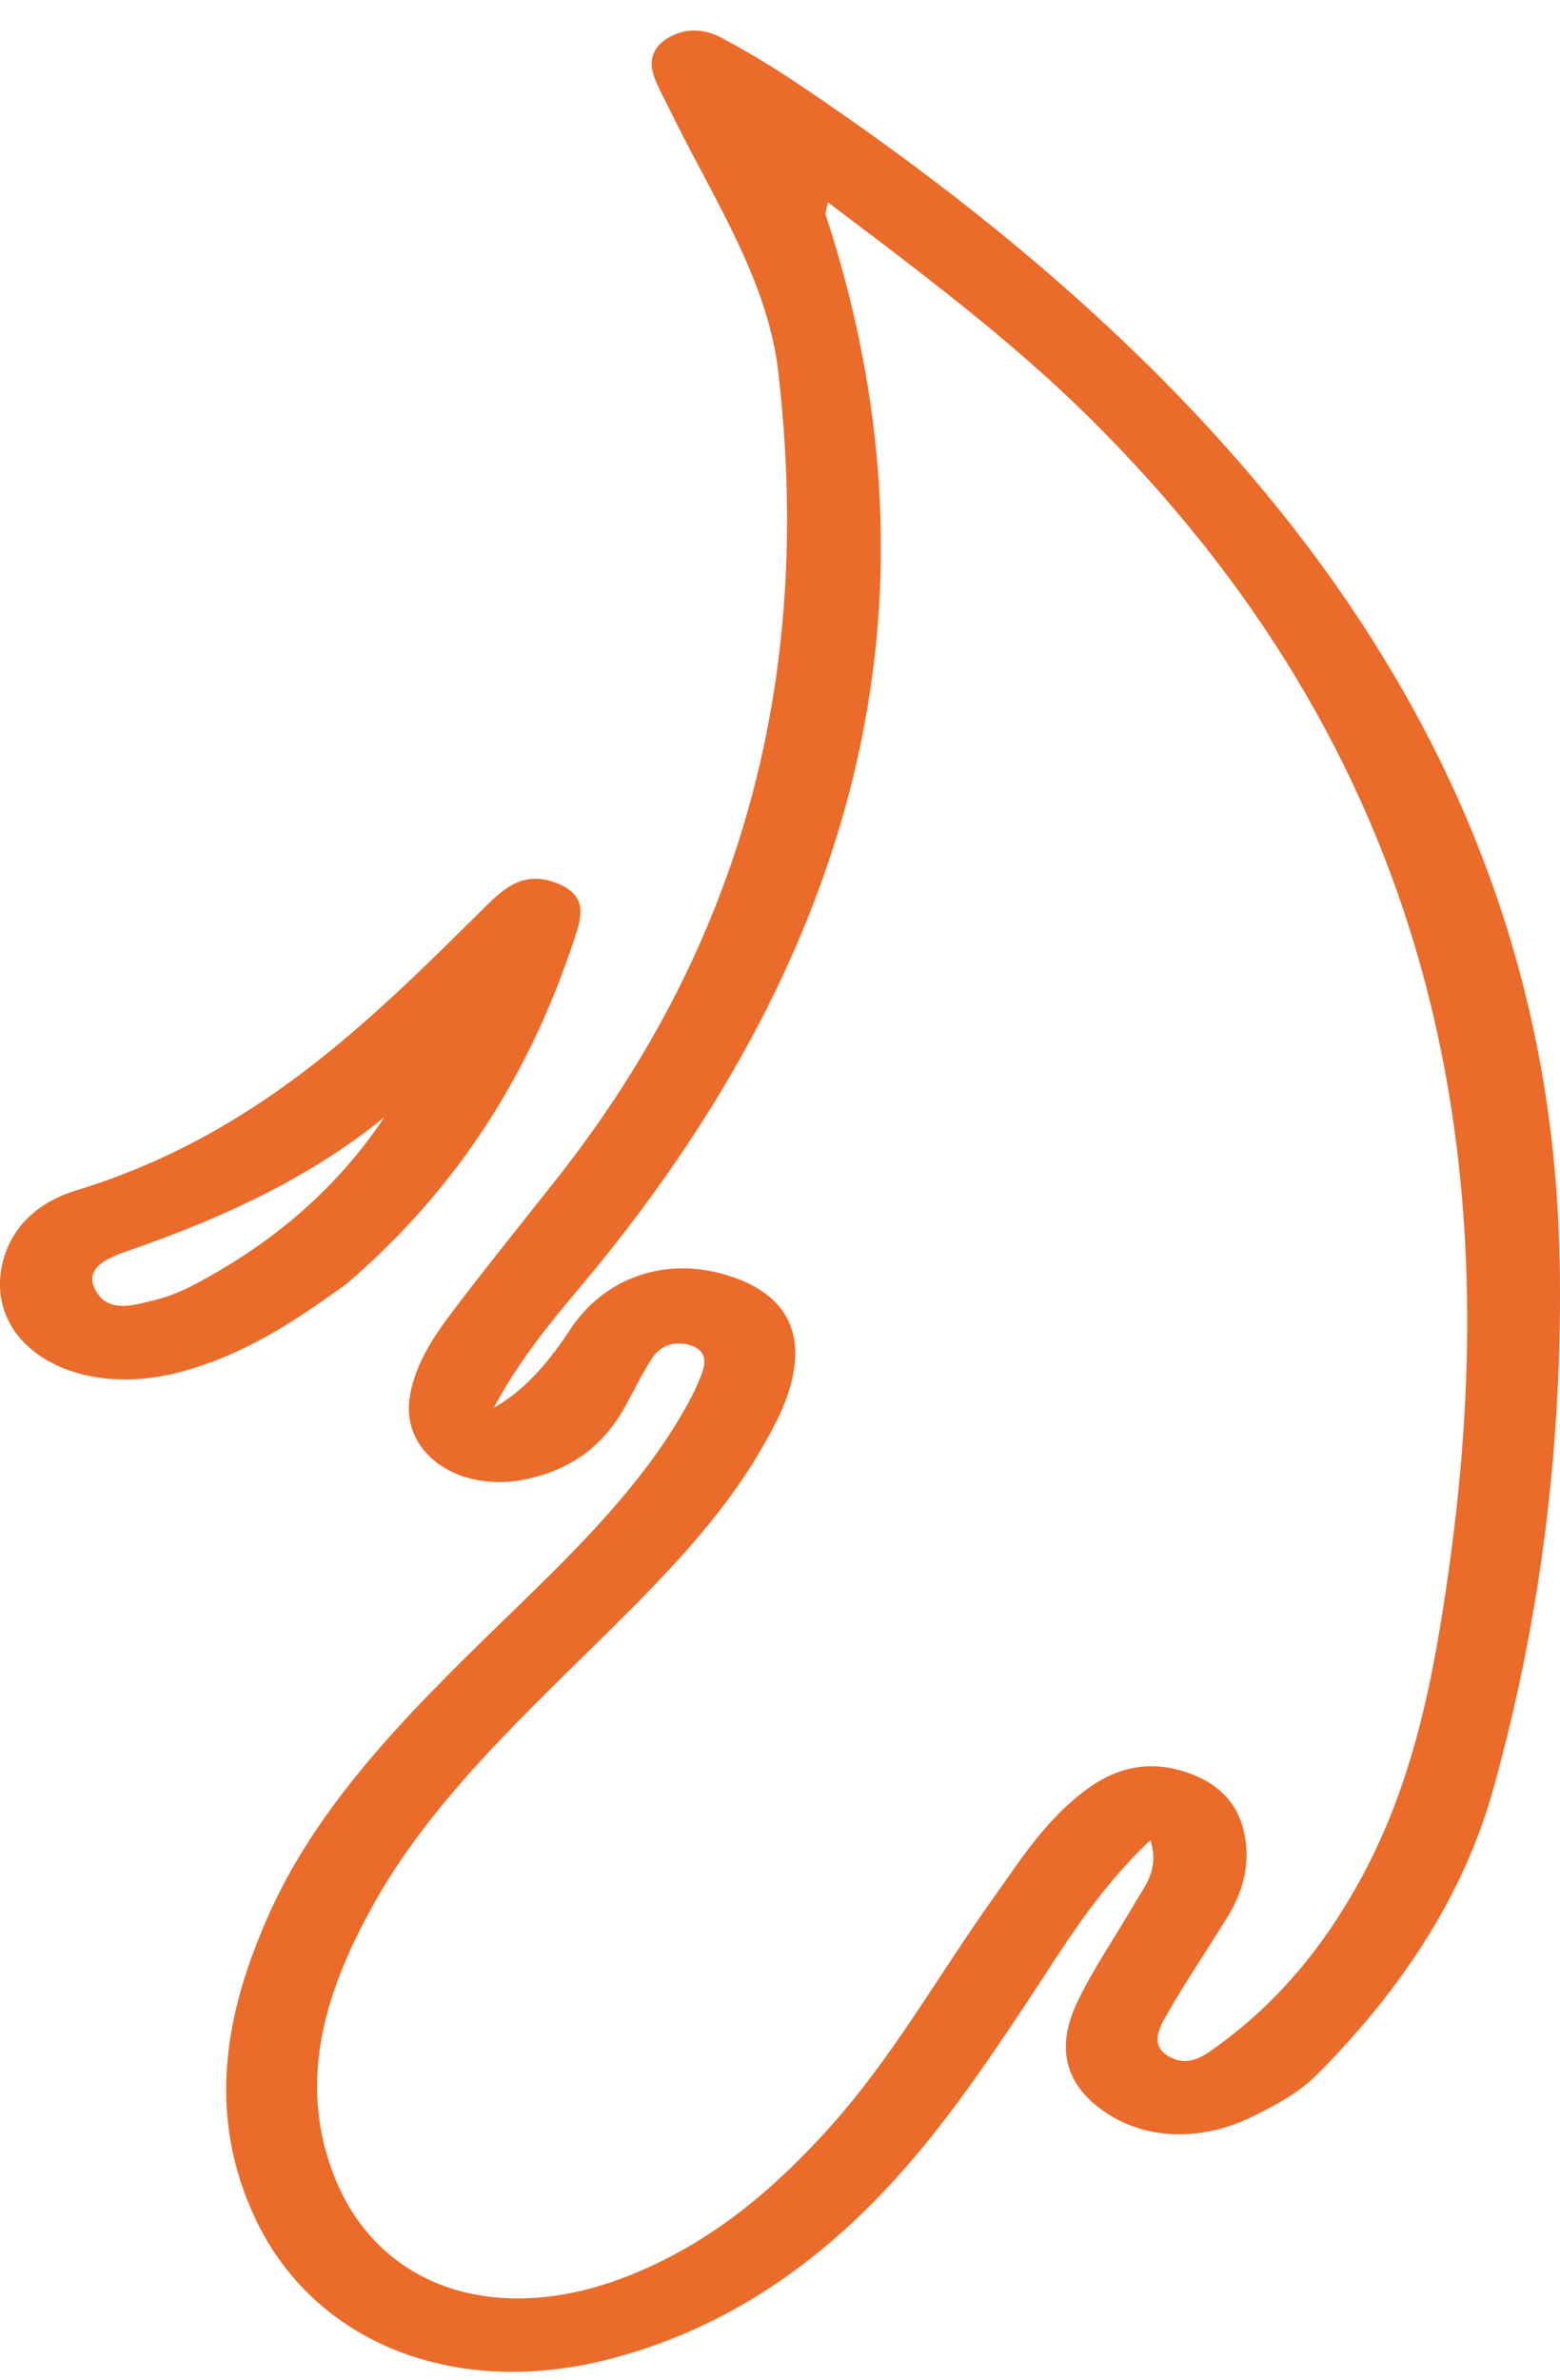 <svg width="40" height="61" viewBox="0 0 40 61" fill="none" xmlns="http://www.w3.org/2000/svg">
<path d="M39.988 32.252C39.754 19.581 32.177 10.004 20.457 2.145C19.82 1.719 19.154 1.314 18.466 0.95C18.041 0.727 17.536 0.715 17.108 0.985C16.668 1.261 16.639 1.645 16.8 2.039C16.921 2.338 17.086 2.629 17.228 2.923C18.282 5.078 19.677 7.159 19.952 9.505C20.819 16.889 19.289 23.864 14.271 30.215C13.382 31.342 12.474 32.461 11.61 33.603C11.086 34.293 10.618 35.015 10.501 35.84C10.303 37.258 11.778 38.274 13.506 37.904C14.747 37.637 15.523 36.958 16.028 36.048C16.258 35.631 16.46 35.203 16.727 34.798C16.932 34.489 17.298 34.34 17.726 34.483C18.143 34.627 18.088 34.95 17.99 35.217C17.854 35.584 17.66 35.943 17.455 36.292C16.398 38.089 14.867 39.624 13.305 41.142C10.816 43.553 8.312 45.96 6.943 48.955C5.754 51.562 5.281 54.198 6.562 56.887C8.07 60.046 11.672 61.491 15.665 60.446C18.092 59.811 20.072 58.593 21.745 57.06C23.634 55.328 24.995 53.323 26.339 51.303C27.254 49.923 28.085 48.494 29.498 47.155C29.735 47.918 29.351 48.332 29.099 48.77C28.604 49.63 28.019 50.464 27.605 51.347C27.129 52.369 27.206 53.367 28.348 54.136C29.406 54.847 30.823 54.885 32.151 54.224C32.744 53.931 33.326 53.614 33.773 53.162C35.936 50.986 37.525 48.582 38.286 45.857C39.538 41.38 40.076 36.847 39.992 32.252H39.988ZM37.148 40.238C36.756 43.001 36.243 45.751 34.801 48.317C33.948 49.835 32.854 51.224 31.313 52.363C30.925 52.651 30.493 53.015 29.951 52.689C29.479 52.404 29.728 51.958 29.922 51.62C30.398 50.792 30.94 49.985 31.448 49.169C31.895 48.458 32.078 47.707 31.891 46.917C31.716 46.174 31.192 45.634 30.288 45.376C29.362 45.111 28.579 45.332 27.876 45.848C26.818 46.623 26.189 47.636 25.493 48.608C24.055 50.616 22.884 52.754 21.171 54.633C19.816 56.112 18.268 57.454 16.178 58.297C12.745 59.682 9.648 58.64 8.535 55.681C7.62 53.25 8.371 50.942 9.622 48.723C11.028 46.233 13.217 44.16 15.347 42.064C16.983 40.455 18.59 38.834 19.644 36.917C19.838 36.565 20.032 36.207 20.164 35.837C20.742 34.234 20.212 33.156 18.638 32.678C17.049 32.194 15.486 32.742 14.608 34.09C13.983 35.045 13.335 35.706 12.664 36.072C13.521 34.463 14.626 33.324 15.585 32.12C22.155 23.882 24.3 15.057 21.174 5.512C21.156 5.453 21.192 5.386 21.229 5.186C23.586 6.962 25.878 8.683 27.861 10.632C36.697 19.331 38.685 29.431 37.148 40.229V40.238Z" fill="#EB6B2A"/>
<path d="M14.707 24.123C14.889 23.571 15.124 22.972 14.296 22.64C13.455 22.3 12.953 22.734 12.441 23.239C9.491 26.163 6.559 29.102 1.95 30.508C0.882 30.834 0.205 31.553 0.036 32.508C-0.315 34.513 1.943 35.855 4.571 35.173C6.277 34.733 7.617 33.817 8.898 32.892C11.833 30.37 13.619 27.396 14.707 24.123ZM4.967 32.928C4.677 33.08 4.359 33.218 4.033 33.3C3.459 33.441 2.767 33.682 2.441 33.051C2.144 32.475 2.792 32.223 3.297 32.05C5.728 31.21 7.979 30.162 9.857 28.629C8.678 30.4 7.053 31.835 4.967 32.928Z" fill="#EB6B2A"/>
</svg>

